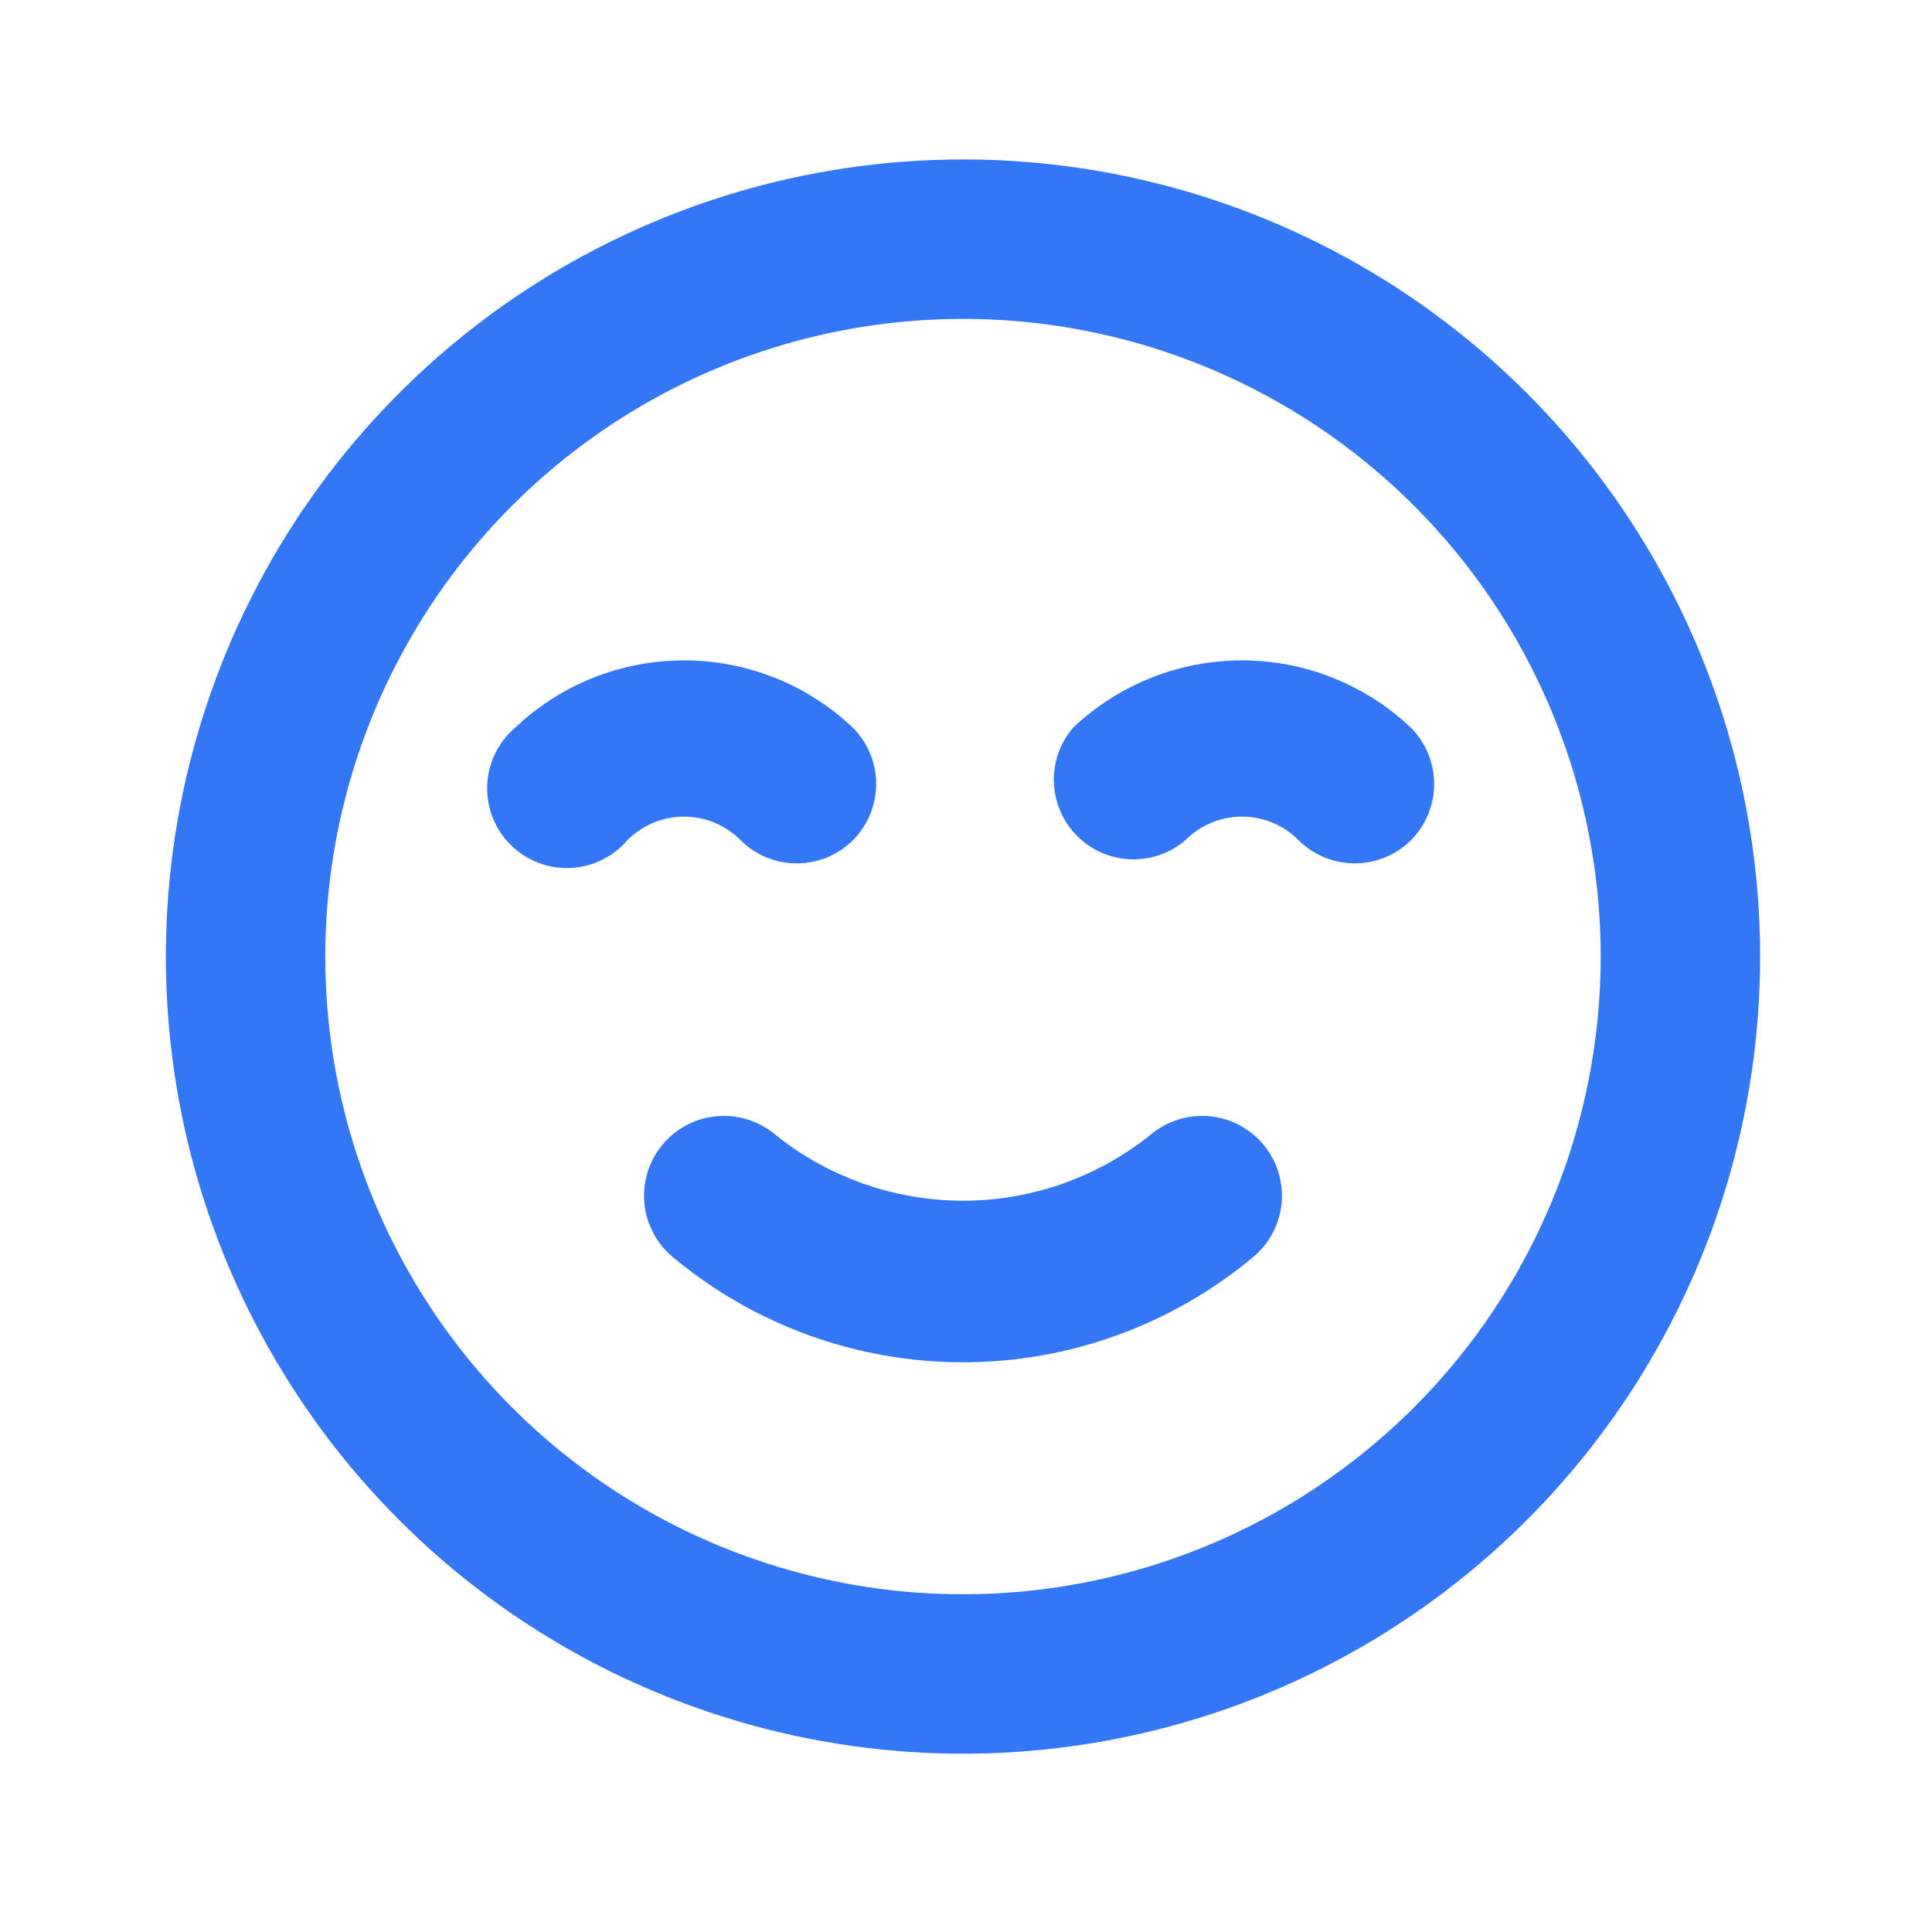 <svg width="58" height="58" viewBox="0 0 58 58" fill="none" xmlns="http://www.w3.org/2000/svg">
<path d="M34.557 34.053C32.958 35.343 30.965 36.046 28.91 36.046C26.855 36.046 24.862 35.343 23.262 34.053C22.773 33.647 22.143 33.452 21.511 33.51C20.878 33.568 20.294 33.876 19.888 34.364C19.482 34.853 19.286 35.483 19.345 36.116C19.403 36.749 19.71 37.332 20.199 37.739C22.643 39.779 25.726 40.897 28.91 40.897C32.093 40.897 35.176 39.779 37.62 37.739C38.109 37.332 38.416 36.749 38.475 36.116C38.533 35.483 38.338 34.853 37.931 34.364C37.73 34.122 37.483 33.922 37.205 33.776C36.927 33.629 36.622 33.539 36.309 33.51C35.676 33.452 35.046 33.647 34.557 34.053ZM22.233 25.223C22.682 25.669 23.288 25.919 23.92 25.919C24.552 25.919 25.159 25.669 25.607 25.223C26.053 24.775 26.303 24.168 26.303 23.536C26.303 22.904 26.053 22.297 25.607 21.849C24.238 20.549 22.422 19.825 20.534 19.825C18.646 19.825 16.83 20.549 15.461 21.849C15.21 22.063 15.007 22.327 14.863 22.624C14.72 22.921 14.639 23.245 14.626 23.574C14.614 23.904 14.669 24.232 14.789 24.539C14.91 24.846 15.092 25.125 15.325 25.359C15.559 25.592 15.838 25.774 16.145 25.895C16.452 26.015 16.78 26.07 17.11 26.058C17.439 26.045 17.763 25.964 18.06 25.821C18.357 25.677 18.621 25.474 18.835 25.223C19.058 24.999 19.322 24.821 19.614 24.699C19.905 24.578 20.218 24.515 20.534 24.515C20.85 24.515 21.163 24.578 21.454 24.699C21.746 24.821 22.011 24.999 22.233 25.223ZM42.359 21.849C40.989 20.549 39.173 19.825 37.285 19.825C35.398 19.825 33.582 20.549 32.212 21.849C31.82 22.307 31.615 22.896 31.639 23.498C31.662 24.1 31.911 24.671 32.338 25.098C32.764 25.524 33.335 25.773 33.937 25.797C34.54 25.82 35.129 25.615 35.586 25.223C35.809 24.999 36.073 24.821 36.365 24.699C36.657 24.578 36.969 24.515 37.285 24.515C37.601 24.515 37.914 24.578 38.206 24.699C38.497 24.821 38.762 24.999 38.984 25.223C39.433 25.669 40.039 25.919 40.672 25.919C41.304 25.919 41.91 25.669 42.359 25.223C42.804 24.775 43.054 24.168 43.054 23.536C43.054 22.904 42.804 22.297 42.359 21.849ZM28.91 4.787C24.177 4.787 19.55 6.19 15.615 8.82C11.68 11.449 8.612 15.187 6.801 19.559C4.99 23.932 4.516 28.743 5.439 33.385C6.363 38.028 8.642 42.291 11.989 45.638C15.335 48.985 19.599 51.264 24.241 52.187C28.883 53.111 33.695 52.637 38.068 50.826C42.44 49.014 46.178 45.947 48.807 42.012C51.437 38.077 52.84 33.45 52.84 28.717C52.84 25.574 52.221 22.462 51.018 19.559C49.816 16.656 48.053 14.018 45.831 11.796C43.609 9.573 40.971 7.811 38.068 6.608C35.164 5.406 32.052 4.787 28.91 4.787ZM28.91 47.861C25.123 47.861 21.422 46.738 18.274 44.635C15.126 42.531 12.672 39.541 11.223 36.043C9.774 32.545 9.395 28.696 10.133 24.982C10.872 21.268 12.695 17.857 15.373 15.18C18.05 12.502 21.461 10.679 25.175 9.941C28.889 9.202 32.738 9.581 36.236 11.03C39.734 12.479 42.724 14.933 44.828 18.081C46.931 21.229 48.054 24.93 48.054 28.717C48.054 33.794 46.037 38.664 42.447 42.254C38.856 45.844 33.987 47.861 28.91 47.861Z" fill="#3477F6"/>
</svg>
